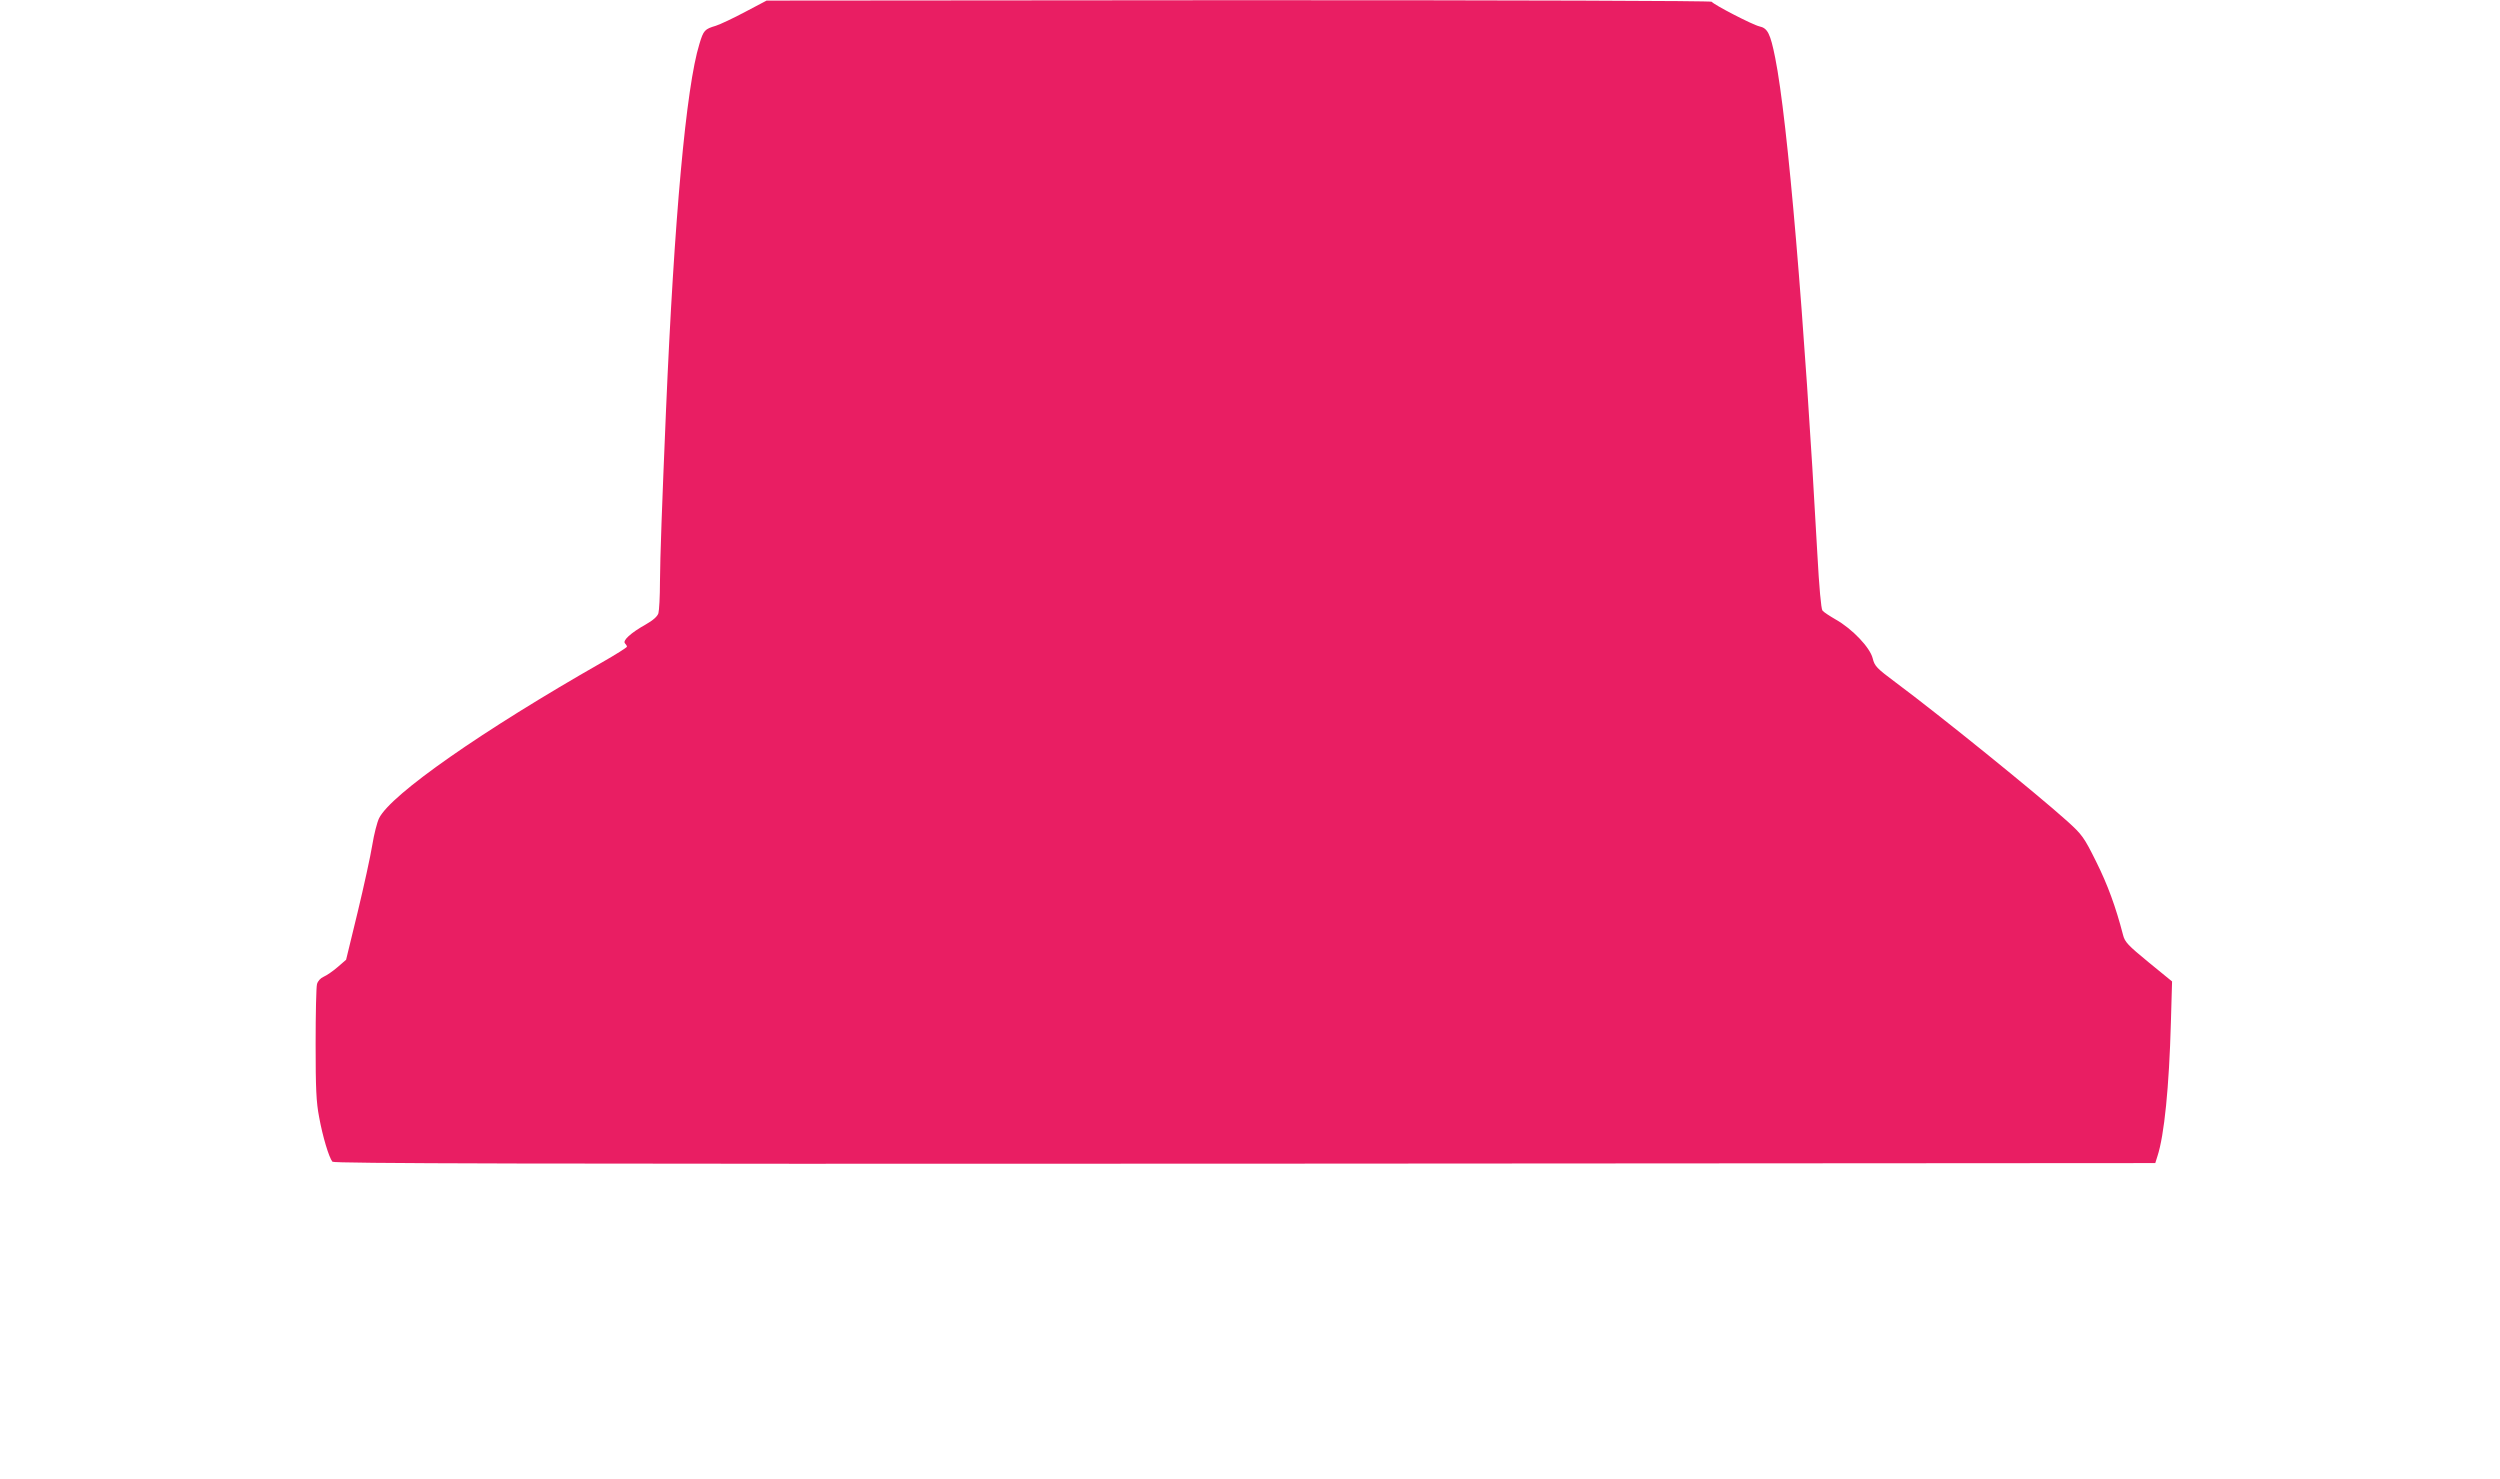 <?xml version="1.0" standalone="no"?>
<!DOCTYPE svg PUBLIC "-//W3C//DTD SVG 20010904//EN"
 "http://www.w3.org/TR/2001/REC-SVG-20010904/DTD/svg10.dtd">
<svg version="1.0" xmlns="http://www.w3.org/2000/svg"
 width="1280pt" height="757pt" viewBox="0 0 1280 757"
 preserveAspectRatio="xMidYMid meet">
<g transform="translate(0,757) scale(0.1,-0.1)"
fill="#e91e63" stroke="none">
<path d="M3815 7509 c-60 -32 -128 -64 -150 -71 -57 -17 -63 -23 -84 -93 -68
-219 -129 -892 -171 -1875 -21 -497 -30 -748 -31 -880 0 -74 -4 -146 -8 -160
-5 -16 -27 -36 -66 -58 -75 -42 -119 -82 -105 -96 5 -5 10 -13 10 -17 0 -4
-57 -40 -127 -80 -614 -350 -1081 -676 -1142 -798 -10 -20 -26 -82 -35 -138
-9 -56 -43 -211 -75 -344 l-59 -243 -44 -38 c-23 -20 -55 -42 -71 -49 -16 -7
-30 -22 -34 -38 -4 -14 -7 -152 -7 -306 0 -227 3 -298 18 -375 18 -99 50 -206
68 -228 8 -9 950 -12 4672 -10 l4661 3 11 35 c35 106 60 356 69 686 l6 209
-120 98 c-106 87 -122 104 -131 140 -37 143 -79 258 -138 376 -62 125 -72 138
-147 206 -159 143 -660 548 -878 710 -99 74 -109 84 -119 125 -14 55 -104 150
-189 198 -31 18 -62 38 -68 46 -7 8 -17 122 -26 287 -67 1220 -152 2223 -216
2543 -25 125 -39 152 -81 161 -35 8 -234 111 -244 126 -3 5 -970 8 -2422 8
l-2417 -2 -110 -58z"/>
</g>
</svg>
